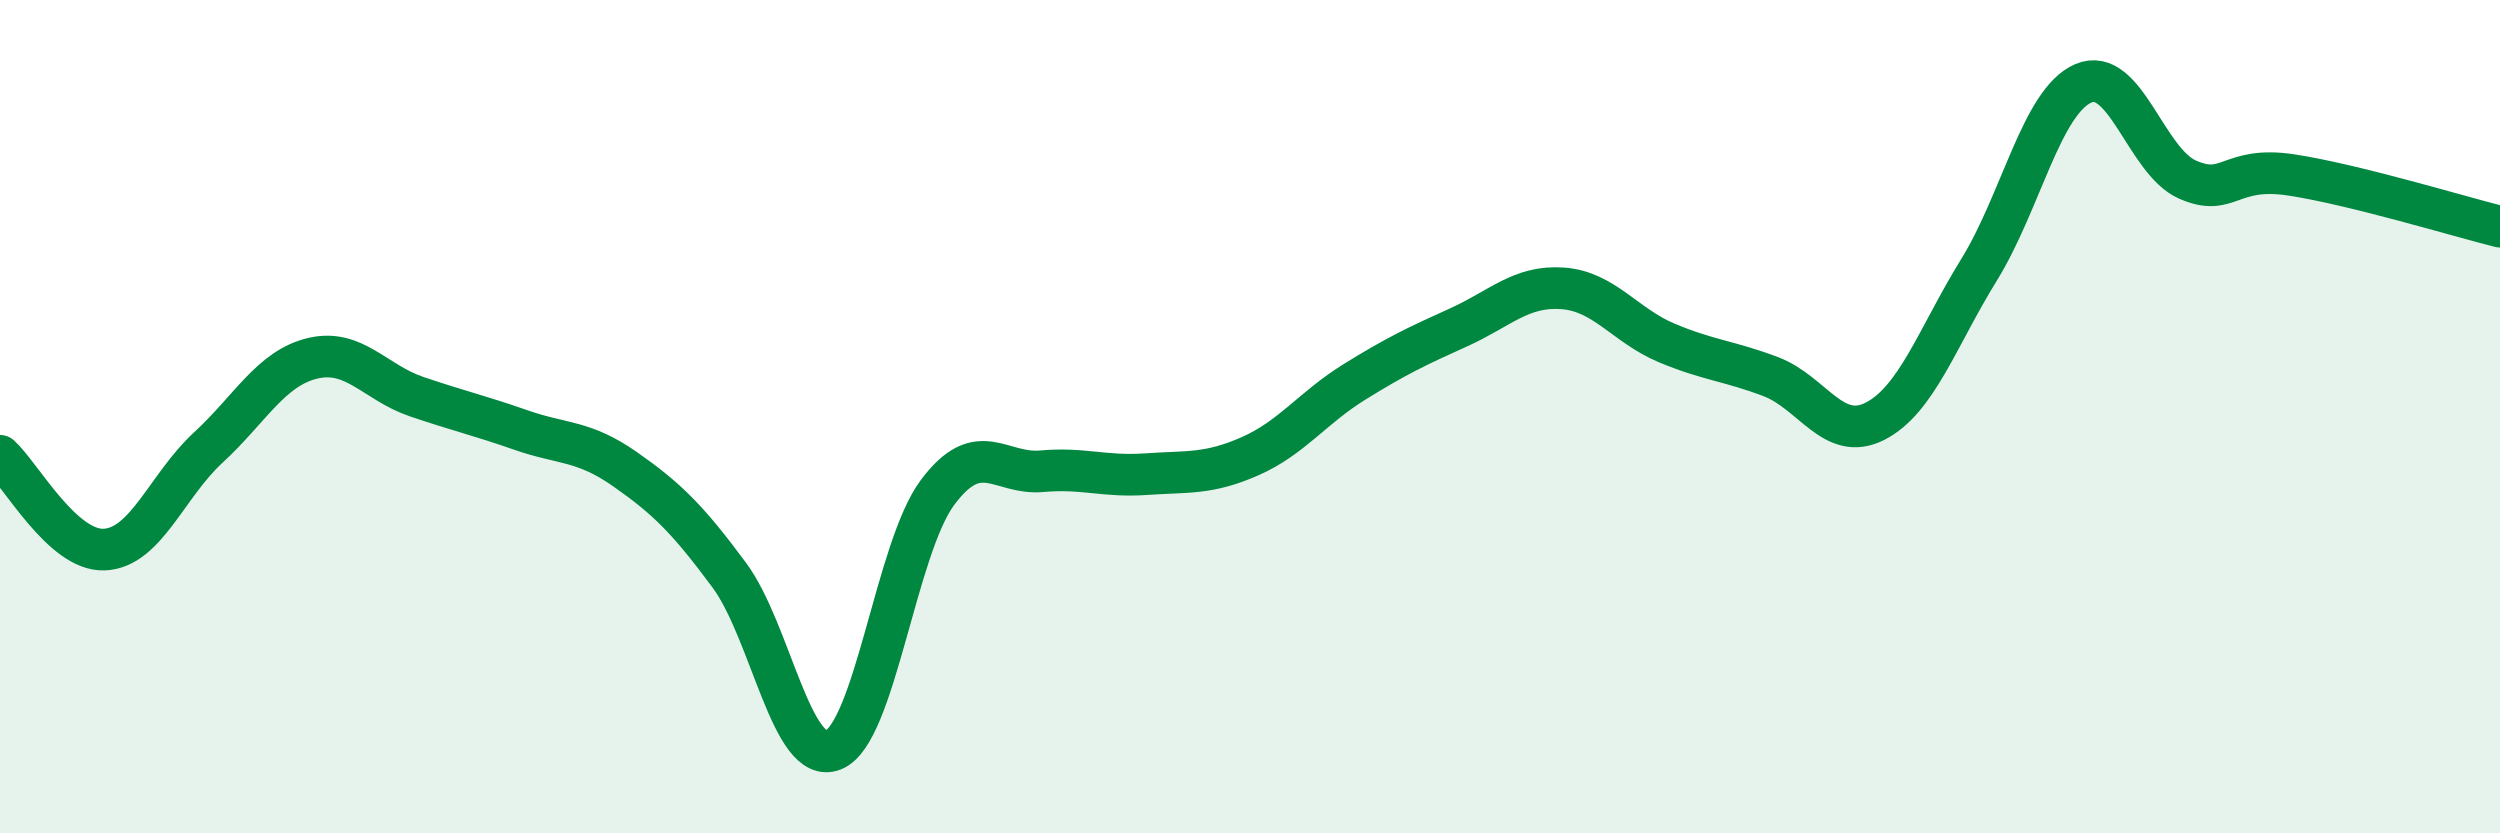 
    <svg width="60" height="20" viewBox="0 0 60 20" xmlns="http://www.w3.org/2000/svg">
      <path
        d="M 0,10.94 C 0.5,11.39 1.5,13.23 2.5,13.19 C 3.5,13.15 4,11.66 5,10.74 C 6,9.82 6.5,8.84 7.5,8.6 C 8.5,8.36 9,9.18 10,9.52 C 11,9.86 11.5,9.97 12.5,10.32 C 13.5,10.67 14,10.56 15,11.26 C 16,11.96 16.5,12.45 17.5,13.8 C 18.5,15.15 19,18.4 20,18 C 21,17.6 21.5,13.16 22.5,11.82 C 23.5,10.48 24,11.4 25,11.31 C 26,11.22 26.5,11.45 27.5,11.38 C 28.5,11.31 29,11.39 30,10.95 C 31,10.51 31.5,9.79 32.5,9.17 C 33.5,8.55 34,8.31 35,7.86 C 36,7.41 36.5,6.85 37.5,6.92 C 38.5,6.99 39,7.81 40,8.23 C 41,8.65 41.5,8.66 42.5,9.04 C 43.5,9.42 44,10.62 45,10.11 C 46,9.6 46.5,8.09 47.5,6.47 C 48.5,4.85 49,2.43 50,2 C 51,1.57 51.5,3.87 52.5,4.31 C 53.5,4.75 53.5,3.97 55,4.2 C 56.5,4.43 59,5.19 60,5.44L60 20L0 20Z"
        fill="#008740"
        opacity="0.1"
        stroke-linecap="round"
        stroke-linejoin="round"
      />
      <path
        d="M 0,10.94 C 0.5,11.39 1.5,13.23 2.5,13.19 C 3.5,13.15 4,11.66 5,10.74 C 6,9.82 6.5,8.84 7.5,8.6 C 8.5,8.36 9,9.18 10,9.52 C 11,9.86 11.5,9.97 12.5,10.32 C 13.5,10.67 14,10.56 15,11.26 C 16,11.96 16.5,12.45 17.5,13.8 C 18.5,15.15 19,18.4 20,18 C 21,17.6 21.5,13.16 22.5,11.82 C 23.5,10.48 24,11.4 25,11.31 C 26,11.22 26.5,11.45 27.5,11.38 C 28.5,11.31 29,11.39 30,10.95 C 31,10.51 31.5,9.79 32.5,9.17 C 33.5,8.55 34,8.31 35,7.86 C 36,7.41 36.5,6.85 37.5,6.92 C 38.5,6.99 39,7.81 40,8.23 C 41,8.65 41.5,8.66 42.5,9.04 C 43.5,9.42 44,10.62 45,10.11 C 46,9.6 46.5,8.09 47.5,6.47 C 48.5,4.85 49,2.43 50,2 C 51,1.57 51.5,3.87 52.5,4.31 C 53.5,4.75 53.5,3.97 55,4.2 C 56.5,4.43 59,5.19 60,5.44"
        stroke="#008740"
        stroke-width="1"
        fill="none"
        stroke-linecap="round"
        stroke-linejoin="round"
      />
    </svg>
  